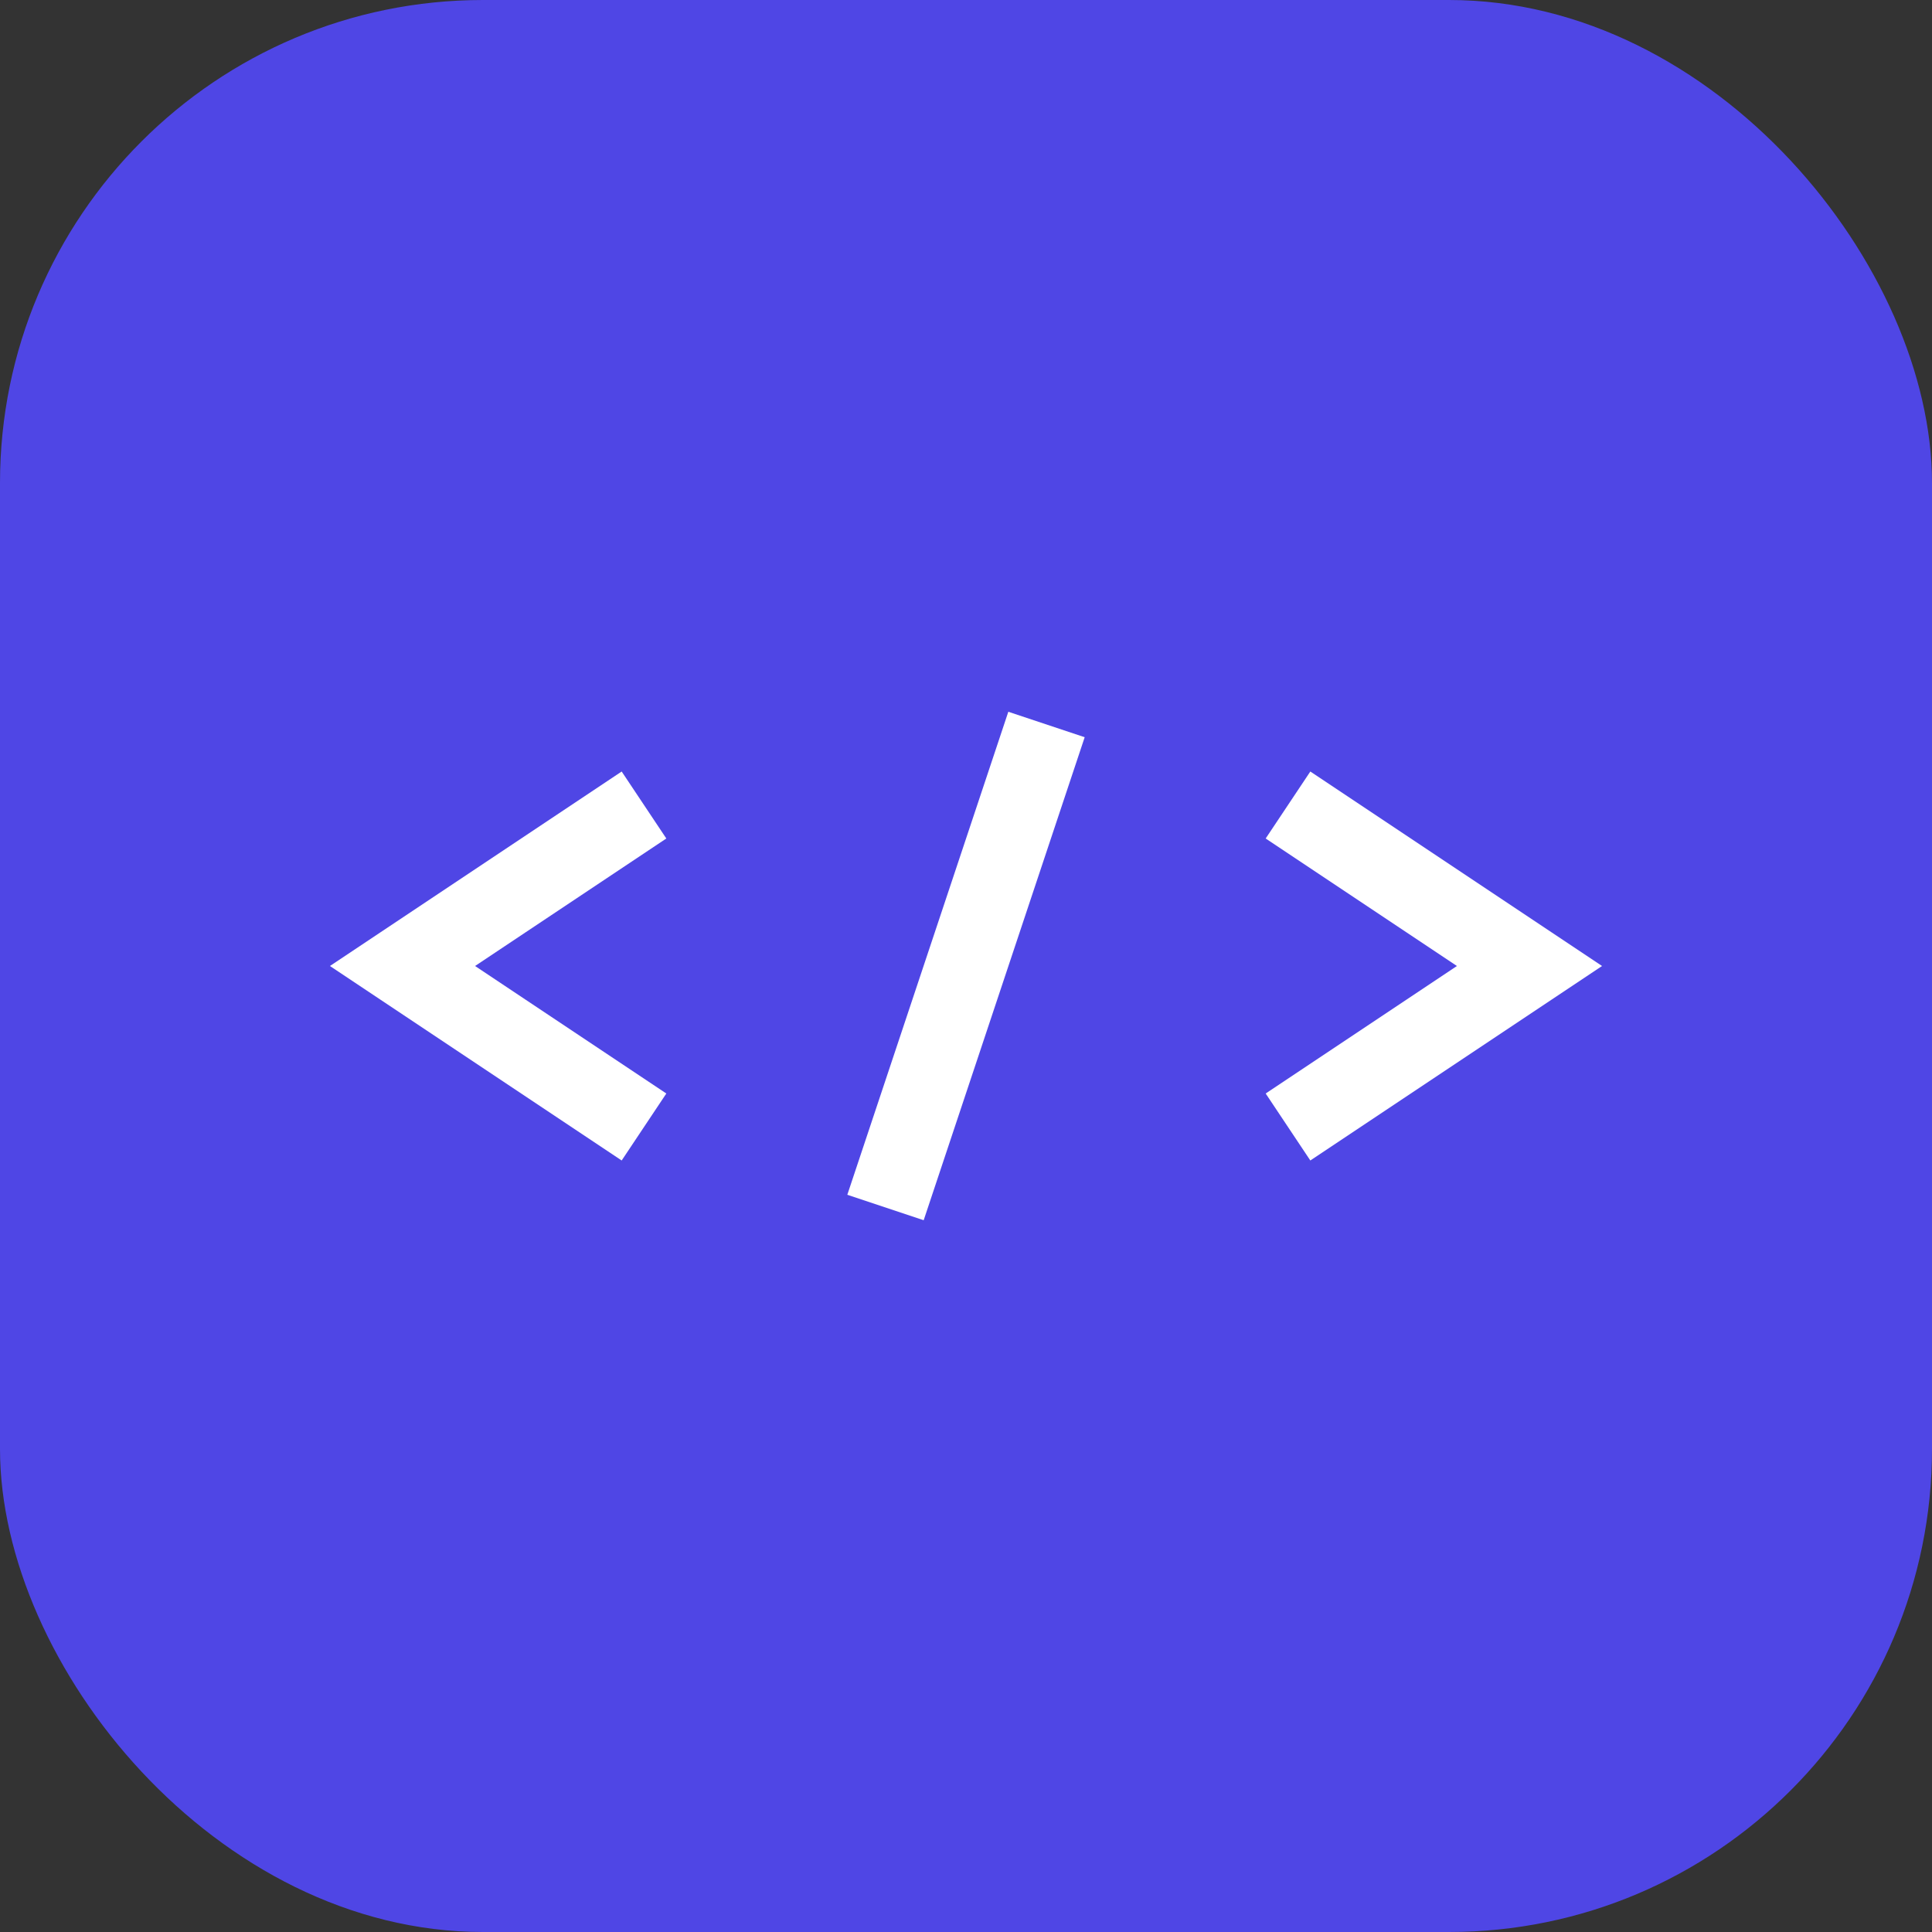 <svg
    width="30"
    height="30"
    viewBox="0 0 24 24"
    fill="none"
    xmlns="http://www.w3.org/2000/svg"
  >
    <rect x="0" y="0" width="24" height="24" fill="#333333" stroke="none"/>
    <rect width="24" height="24" rx="6" fill="#4F46E5" />
    <path
      d="M8 10L5 12L8 14M16 10L19 12L16 14M13 9L11 15"
      stroke="white"
      strokeWidth="2"
      strokeLinecap="round"
      strokeLinejoin="round"
    />
  </svg>